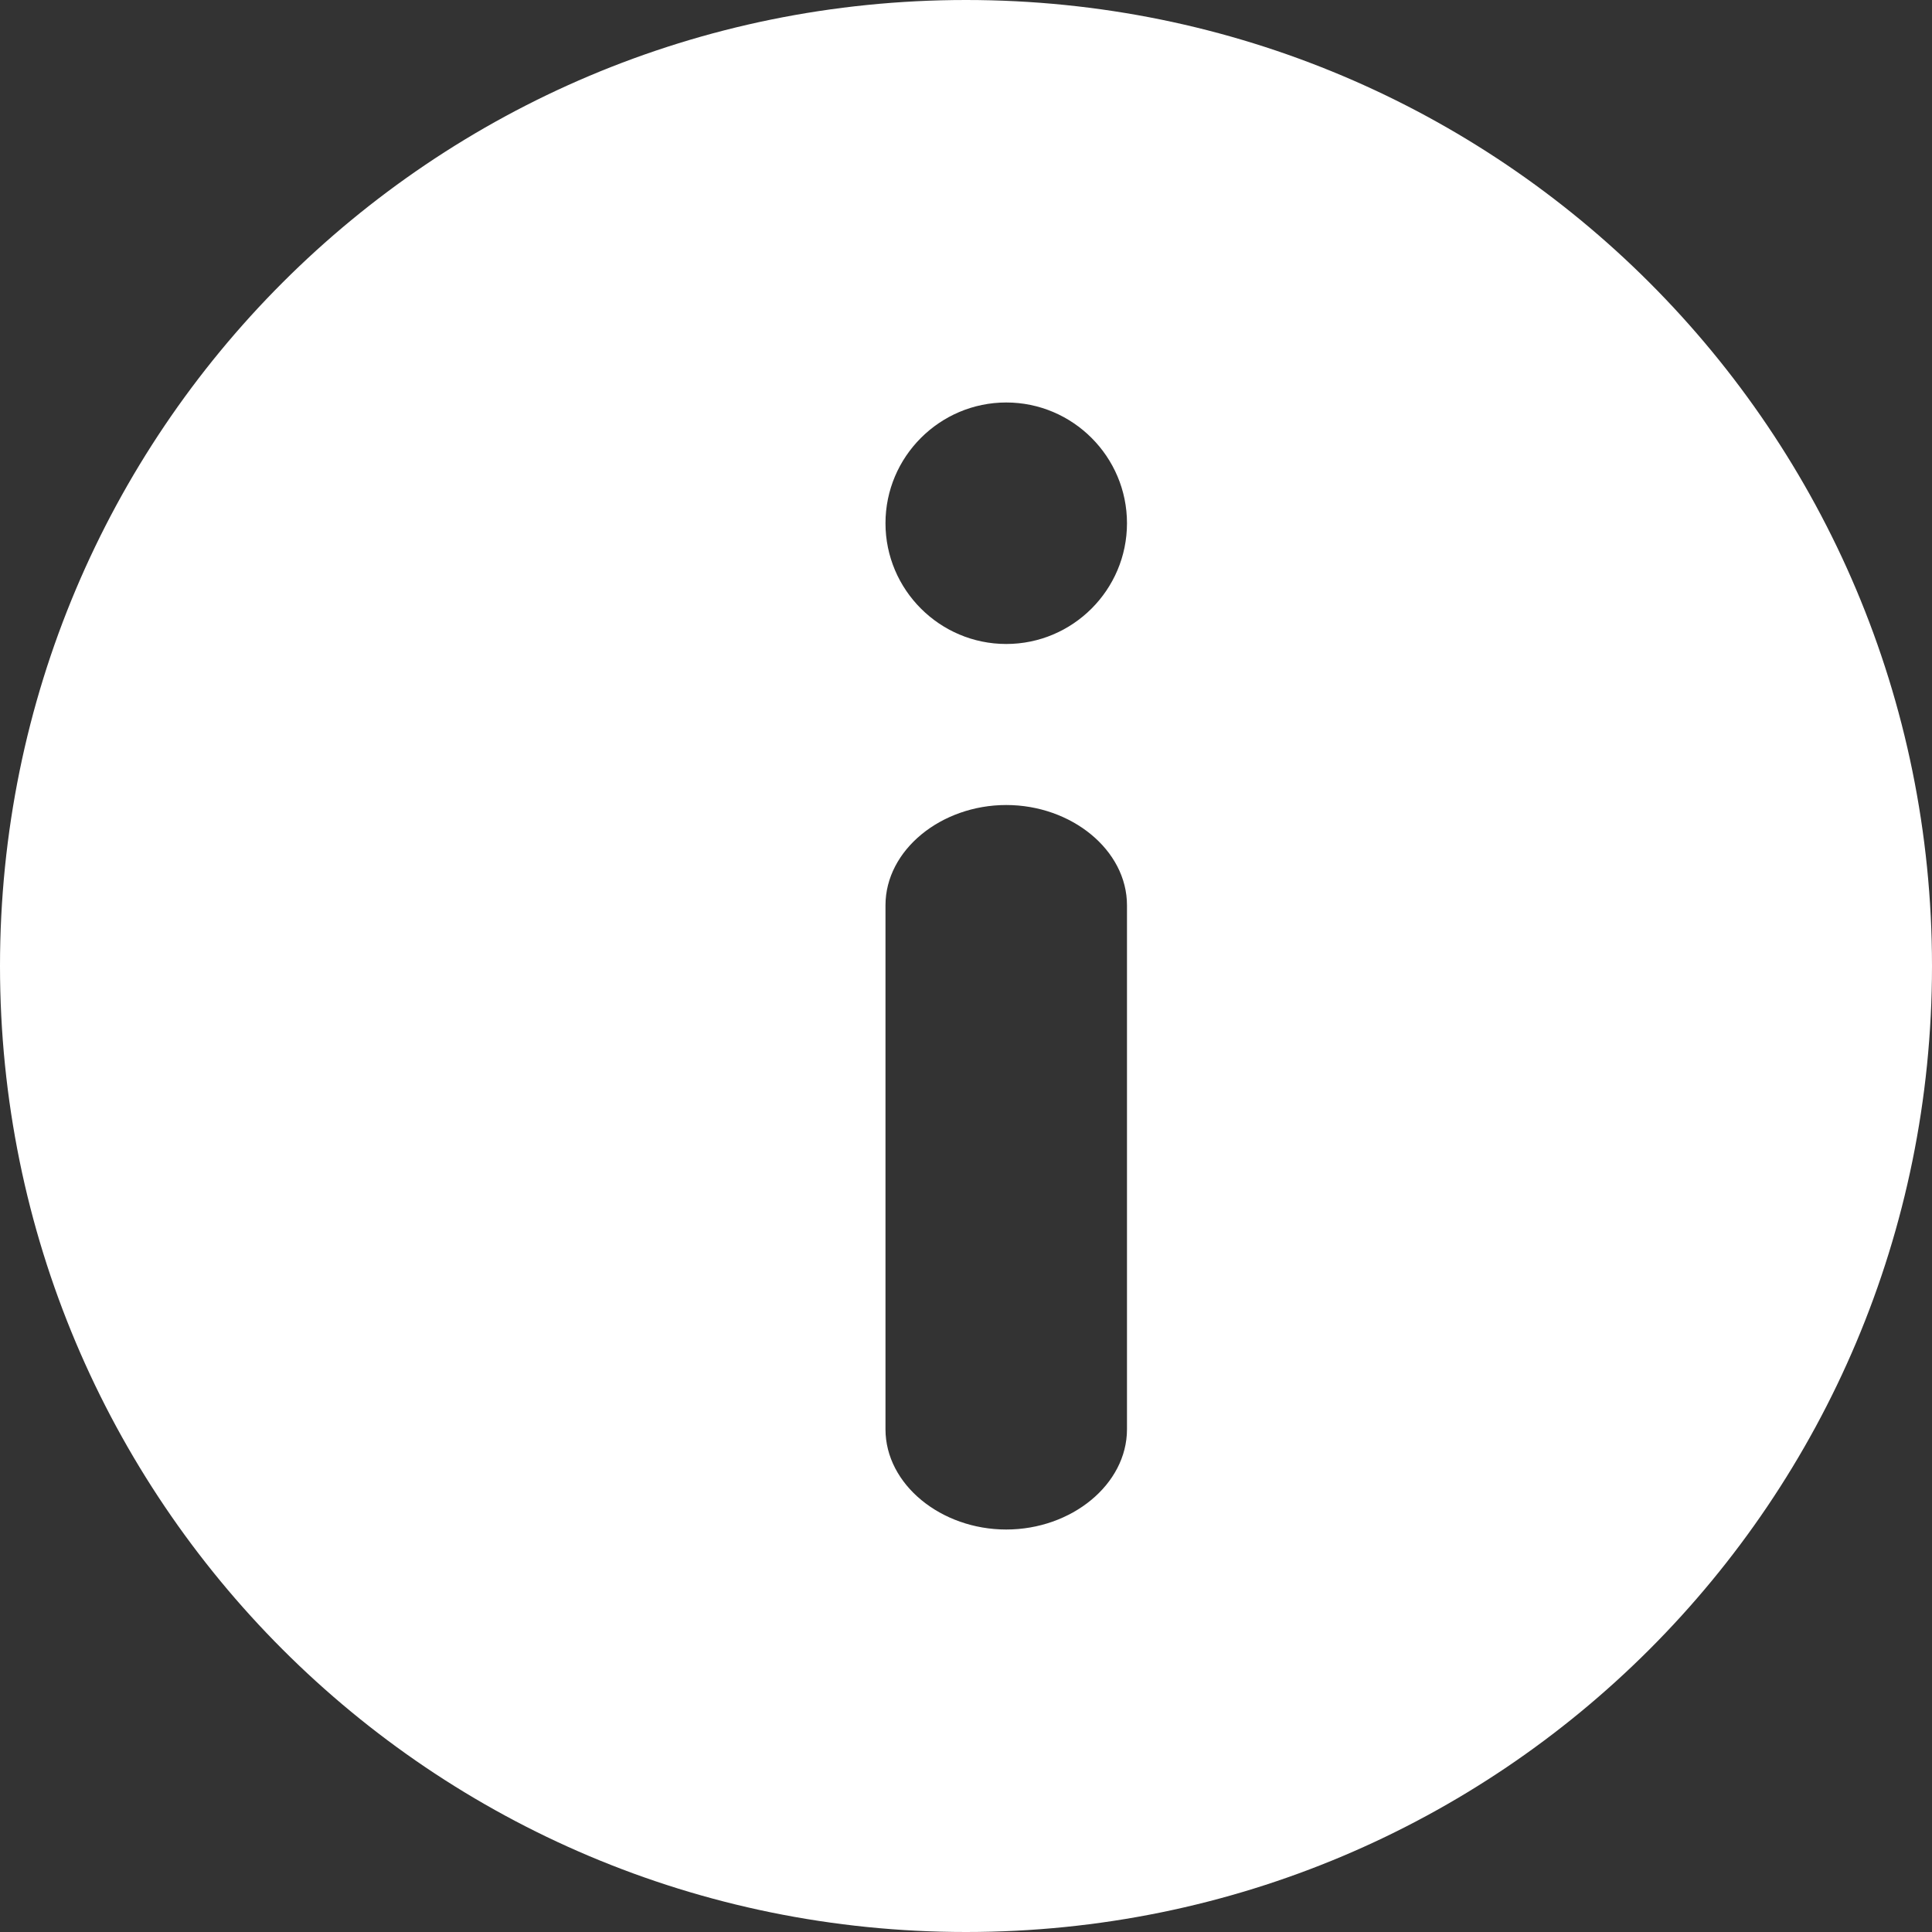 <?xml version="1.0" encoding="UTF-8" standalone="no"?>
<!DOCTYPE svg PUBLIC "-//W3C//DTD SVG 1.1//EN" "http://www.w3.org/Graphics/SVG/1.1/DTD/svg11.dtd">
<svg width="40" height="40" viewBox="0 0 40 40" version="1.1" xmlns="http://www.w3.org/2000/svg" fill="#FFFFFF">
    <rect x="0" y="0" width="40" height="40" fill="#333333" stroke="none"/>
    <path id="Shape" d="M20,0C8.934,0 0,8.934 0,20C0,31.066 8.934,40 20,40C31.066,40 40,31.066 40,20C40,8.934 31.066,0 20,0ZM23.333,29.591C23.333,30.735 22.183,31.667 20.833,31.667C19.484,31.667 18.333,30.735 18.333,29.591L18.333,18.743C18.333,17.599 19.484,16.667 20.833,16.667C22.183,16.667 23.333,17.599 23.333,18.743L23.333,29.591ZM20.833,13.333C19.456,13.333 18.333,12.211 18.333,10.833C18.333,9.456 19.456,8.333 20.833,8.333C22.211,8.333 23.333,9.456 23.333,10.833C23.333,12.211 22.211,13.333 20.833,13.333Z" />
</svg>
